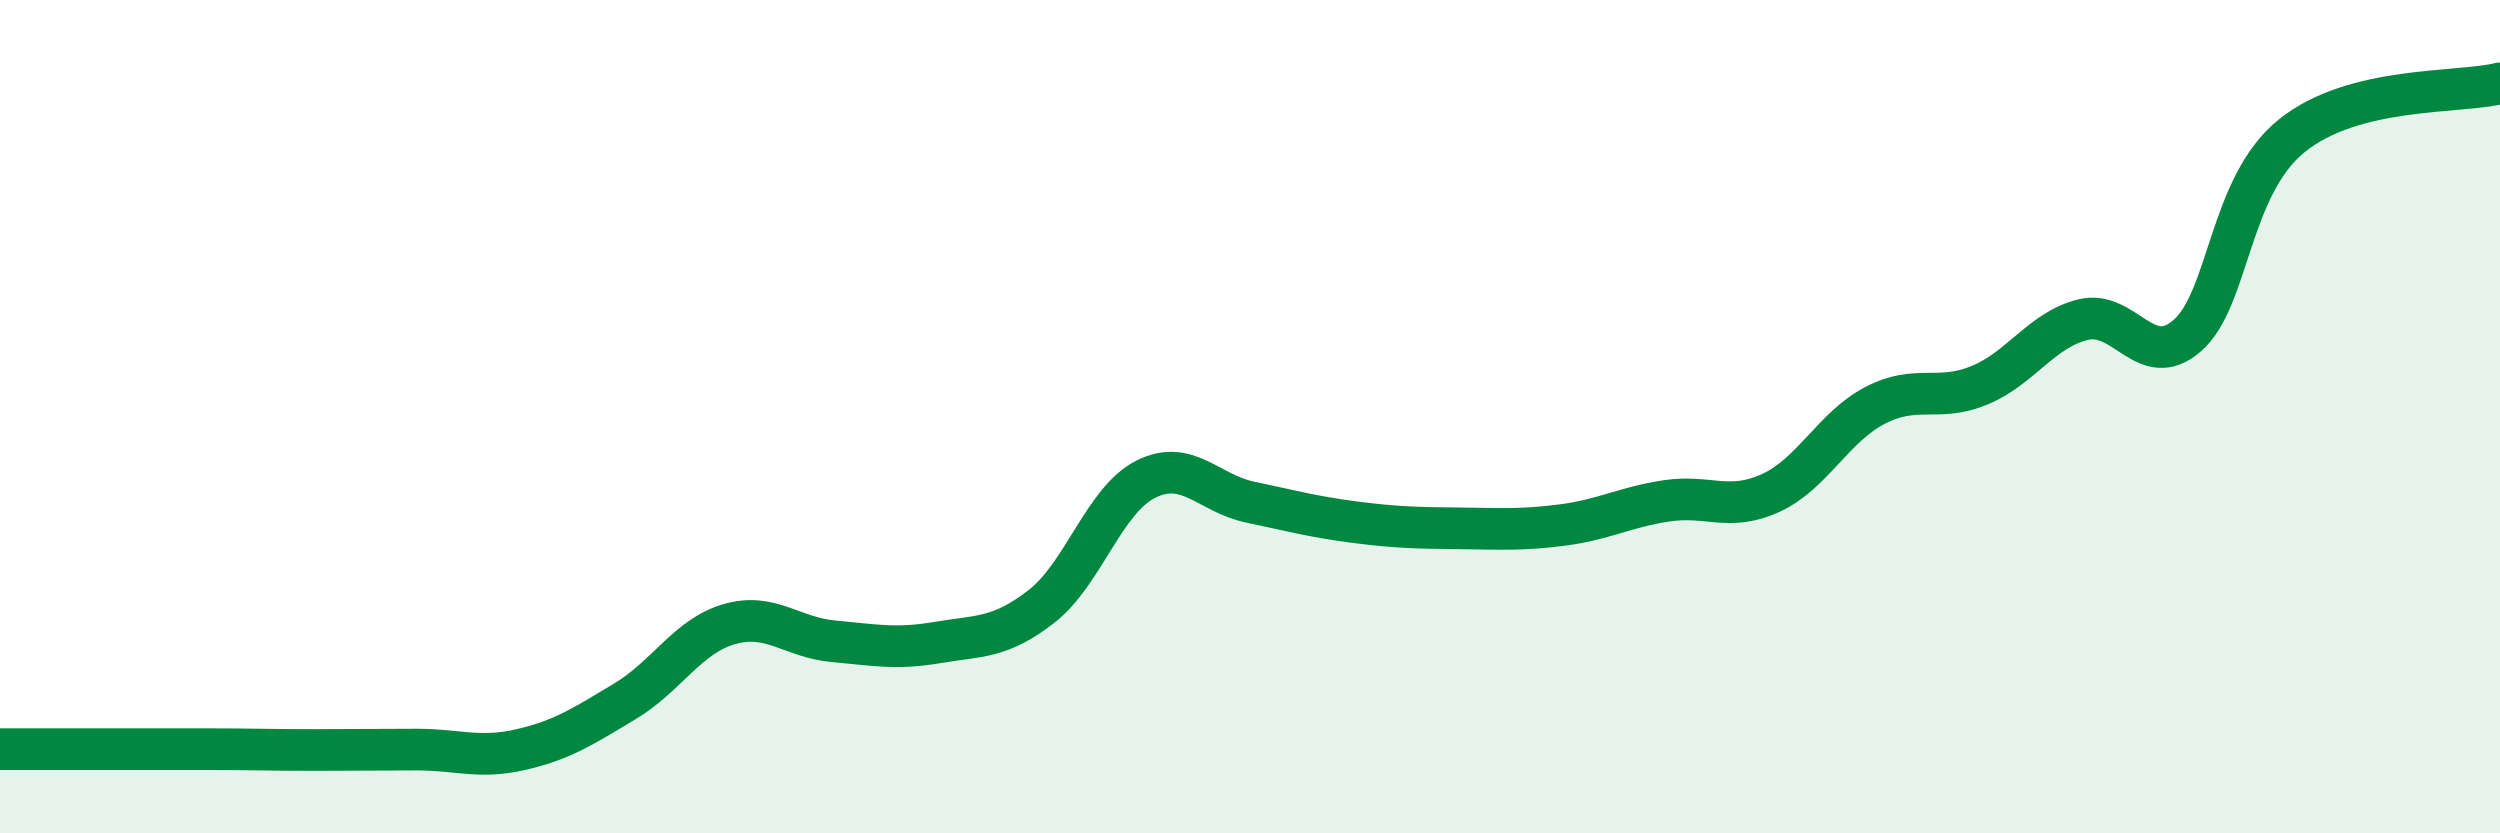 
    <svg width="60" height="20" viewBox="0 0 60 20" xmlns="http://www.w3.org/2000/svg">
      <path
        d="M 0,17.98 C 0.5,17.98 1.5,17.98 2.5,17.98 C 3.5,17.98 4,17.98 5,17.98 C 6,17.98 6.5,18 7.5,18 C 8.5,18 9,17.99 10,17.99 C 11,17.99 11.5,18.22 12.5,17.99 C 13.5,17.76 14,17.43 15,16.83 C 16,16.23 16.5,15.27 17.5,14.98 C 18.5,14.69 19,15.3 20,15.39 C 21,15.48 21.5,15.59 22.5,15.42 C 23.5,15.25 24,15.33 25,14.55 C 26,13.77 26.5,12 27.5,11.5 C 28.5,11 29,11.84 30,12.05 C 31,12.26 31.5,12.4 32.5,12.53 C 33.5,12.66 34,12.67 35,12.68 C 36,12.69 36.5,12.73 37.5,12.6 C 38.5,12.47 39,12.17 40,12.02 C 41,11.87 41.5,12.29 42.5,11.83 C 43.5,11.37 44,10.25 45,9.73 C 46,9.21 46.5,9.66 47.5,9.25 C 48.5,8.84 49,7.91 50,7.67 C 51,7.43 51.5,8.93 52.5,8.05 C 53.5,7.17 53.5,4.47 55,3.26 C 56.5,2.05 59,2.25 60,2L60 20L0 20Z"
        fill="#008740"
        opacity="0.1"
        stroke-linecap="round"
        stroke-linejoin="round"
      />
      <path
        d="M 0,17.98 C 0.5,17.98 1.5,17.98 2.5,17.98 C 3.5,17.98 4,17.98 5,17.98 C 6,17.98 6.5,18 7.5,18 C 8.5,18 9,17.99 10,17.99 C 11,17.99 11.5,18.22 12.5,17.99 C 13.5,17.76 14,17.43 15,16.83 C 16,16.23 16.5,15.27 17.5,14.98 C 18.5,14.69 19,15.3 20,15.39 C 21,15.48 21.5,15.59 22.5,15.42 C 23.5,15.25 24,15.33 25,14.55 C 26,13.77 26.5,12 27.5,11.5 C 28.5,11 29,11.84 30,12.05 C 31,12.26 31.5,12.4 32.5,12.53 C 33.5,12.66 34,12.67 35,12.68 C 36,12.69 36.5,12.73 37.5,12.6 C 38.5,12.47 39,12.17 40,12.02 C 41,11.87 41.5,12.29 42.5,11.83 C 43.5,11.37 44,10.25 45,9.73 C 46,9.21 46.5,9.66 47.5,9.25 C 48.5,8.84 49,7.91 50,7.67 C 51,7.43 51.5,8.93 52.5,8.05 C 53.5,7.17 53.5,4.47 55,3.26 C 56.5,2.05 59,2.25 60,2"
        stroke="#008740"
        stroke-width="1"
        fill="none"
        stroke-linecap="round"
        stroke-linejoin="round"
      />
    </svg>
  